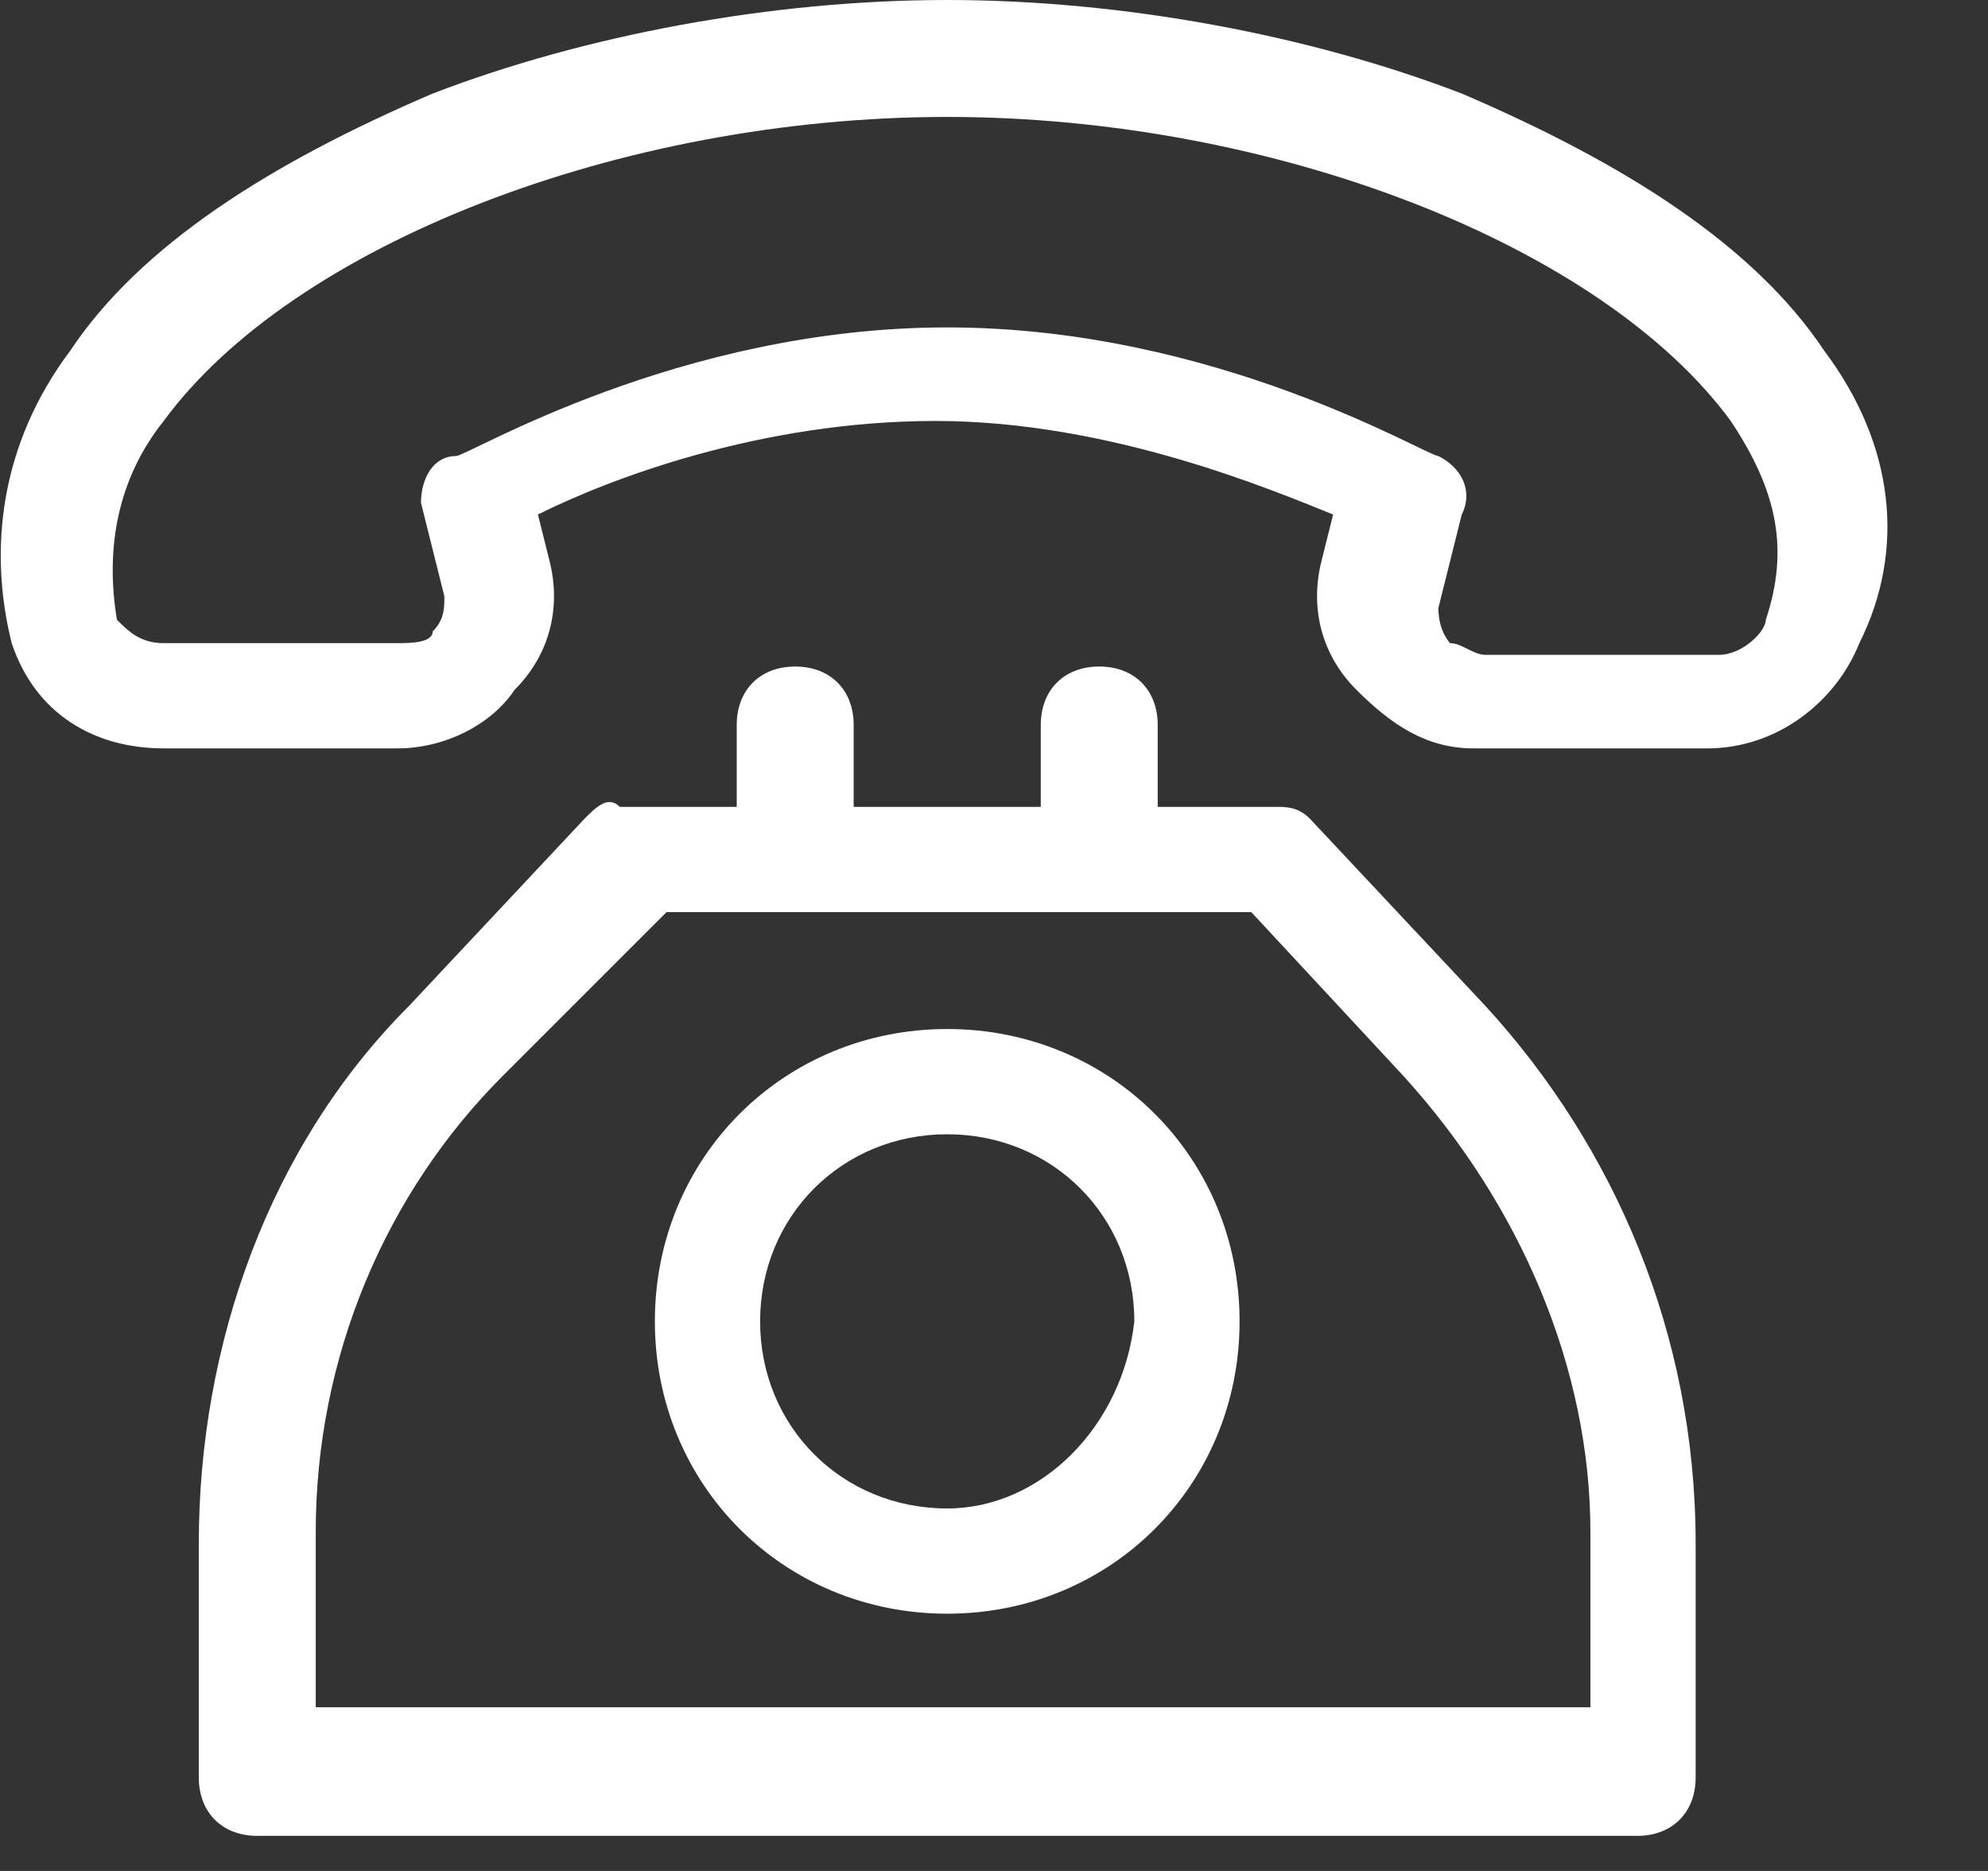 <?xml version="1.0" encoding="utf-8"?>
<!-- Generator: Adobe Illustrator 27.8.1, SVG Export Plug-In . SVG Version: 6.00 Build 0)  -->
<svg version="1.1" id="Vrstva_1" xmlns="http://www.w3.org/2000/svg" xmlns:xlink="http://www.w3.org/1999/xlink" x="0px" y="0px"
	 viewBox="0 0 17 16" style="enable-background:new 0 0 17 16;" xml:space="preserve">
<rect x="0" y="0" width="17" height="16" fill="#333333" stroke="none"/>
<style type="text/css">
	.st0{fill:#FFFFFF;}
</style>
<path class="st0" d="M15.6,3c-0.6-0.9-1.7-1.6-3.1-2.2C11.2,0.3,9.6,0,8.1,0C6.6,0,5,0.3,3.7,0.8C2.3,1.4,1.2,2.1,0.6,3
	C0,3.8-0.1,4.7,0.1,5.5c0.2,0.6,0.7,0.9,1.3,0.9l2,0c0,0,0,0,0,0c0.4,0,0.8-0.2,1-0.5c0.3-0.3,0.4-0.7,0.3-1.1c0,0,0,0,0,0L4.6,4.4
	c0.6-0.3,1.9-0.8,3.4-0.8c1.5,0,2.9,0.6,3.4,0.8l-0.1,0.4c0,0,0,0,0,0c-0.1,0.4,0,0.8,0.3,1.1c0.3,0.3,0.6,0.5,1,0.5l2,0
	c0,0,0,0,0,0c0.6,0,1.1-0.4,1.3-0.9C16.3,4.7,16.2,3.8,15.6,3z M15.1,5.3c0,0.1-0.2,0.3-0.4,0.3c0,0,0,0,0,0l-2,0
	c-0.1,0-0.2-0.1-0.3-0.1c0,0-0.1-0.1-0.1-0.3l0.2-0.8c0.1-0.2,0-0.4-0.2-0.5c-0.1,0-1.9-1.1-4.2-1.1c0,0,0,0,0,0
	c-2.3,0-4.1,1.1-4.2,1.1C3.7,3.9,3.6,4.1,3.6,4.3l0.2,0.8c0,0.1,0,0.2-0.1,0.3C3.7,5.5,3.5,5.5,3.4,5.5c0,0,0,0,0,0l-2,0
	C1.2,5.5,1.1,5.4,1,5.3C0.9,4.7,1,4.1,1.4,3.6C2.5,2.1,5.3,1,8.1,1c0,0,0,0,0,0c2.8,0,5.6,1.1,6.7,2.6C15.2,4.2,15.3,4.7,15.1,5.3z"
	/>
<path class="st0" d="M12.7,8.6L11.2,7c-0.1-0.1-0.2-0.1-0.3-0.1h-1V6.2c0-0.3-0.2-0.5-0.5-0.5c-0.3,0-0.5,0.2-0.5,0.5v0.7H7.3V6.2
	c0-0.3-0.2-0.5-0.5-0.5c-0.3,0-0.5,0.2-0.5,0.5v0.7h-1C5.2,6.8,5.1,6.9,5,7L3.5,8.6c-1.2,1.2-1.8,2.9-1.8,4.6v2
	c0,0.3,0.2,0.5,0.5,0.5H14c0.3,0,0.5-0.2,0.5-0.5v-2C14.5,11.4,13.8,9.8,12.7,8.6z M2.7,14.6v-1.5c0-1.5,0.6-2.9,1.6-3.9l1.4-1.4h5
	L12,9.2c1,1.1,1.6,2.5,1.6,3.9v1.5H2.7z"/>
<path class="st0" d="M8.1,8.8c-1.4,0-2.5,1.1-2.5,2.5c0,1.4,1.1,2.5,2.5,2.5c1.4,0,2.5-1.1,2.5-2.5C10.6,9.9,9.5,8.8,8.1,8.8z
	 M8.1,12.9c-0.9,0-1.6-0.7-1.6-1.6c0-0.9,0.7-1.6,1.6-1.6c0.9,0,1.6,0.7,1.6,1.6C9.6,12.2,8.9,12.9,8.1,12.9z"/>
</svg>
